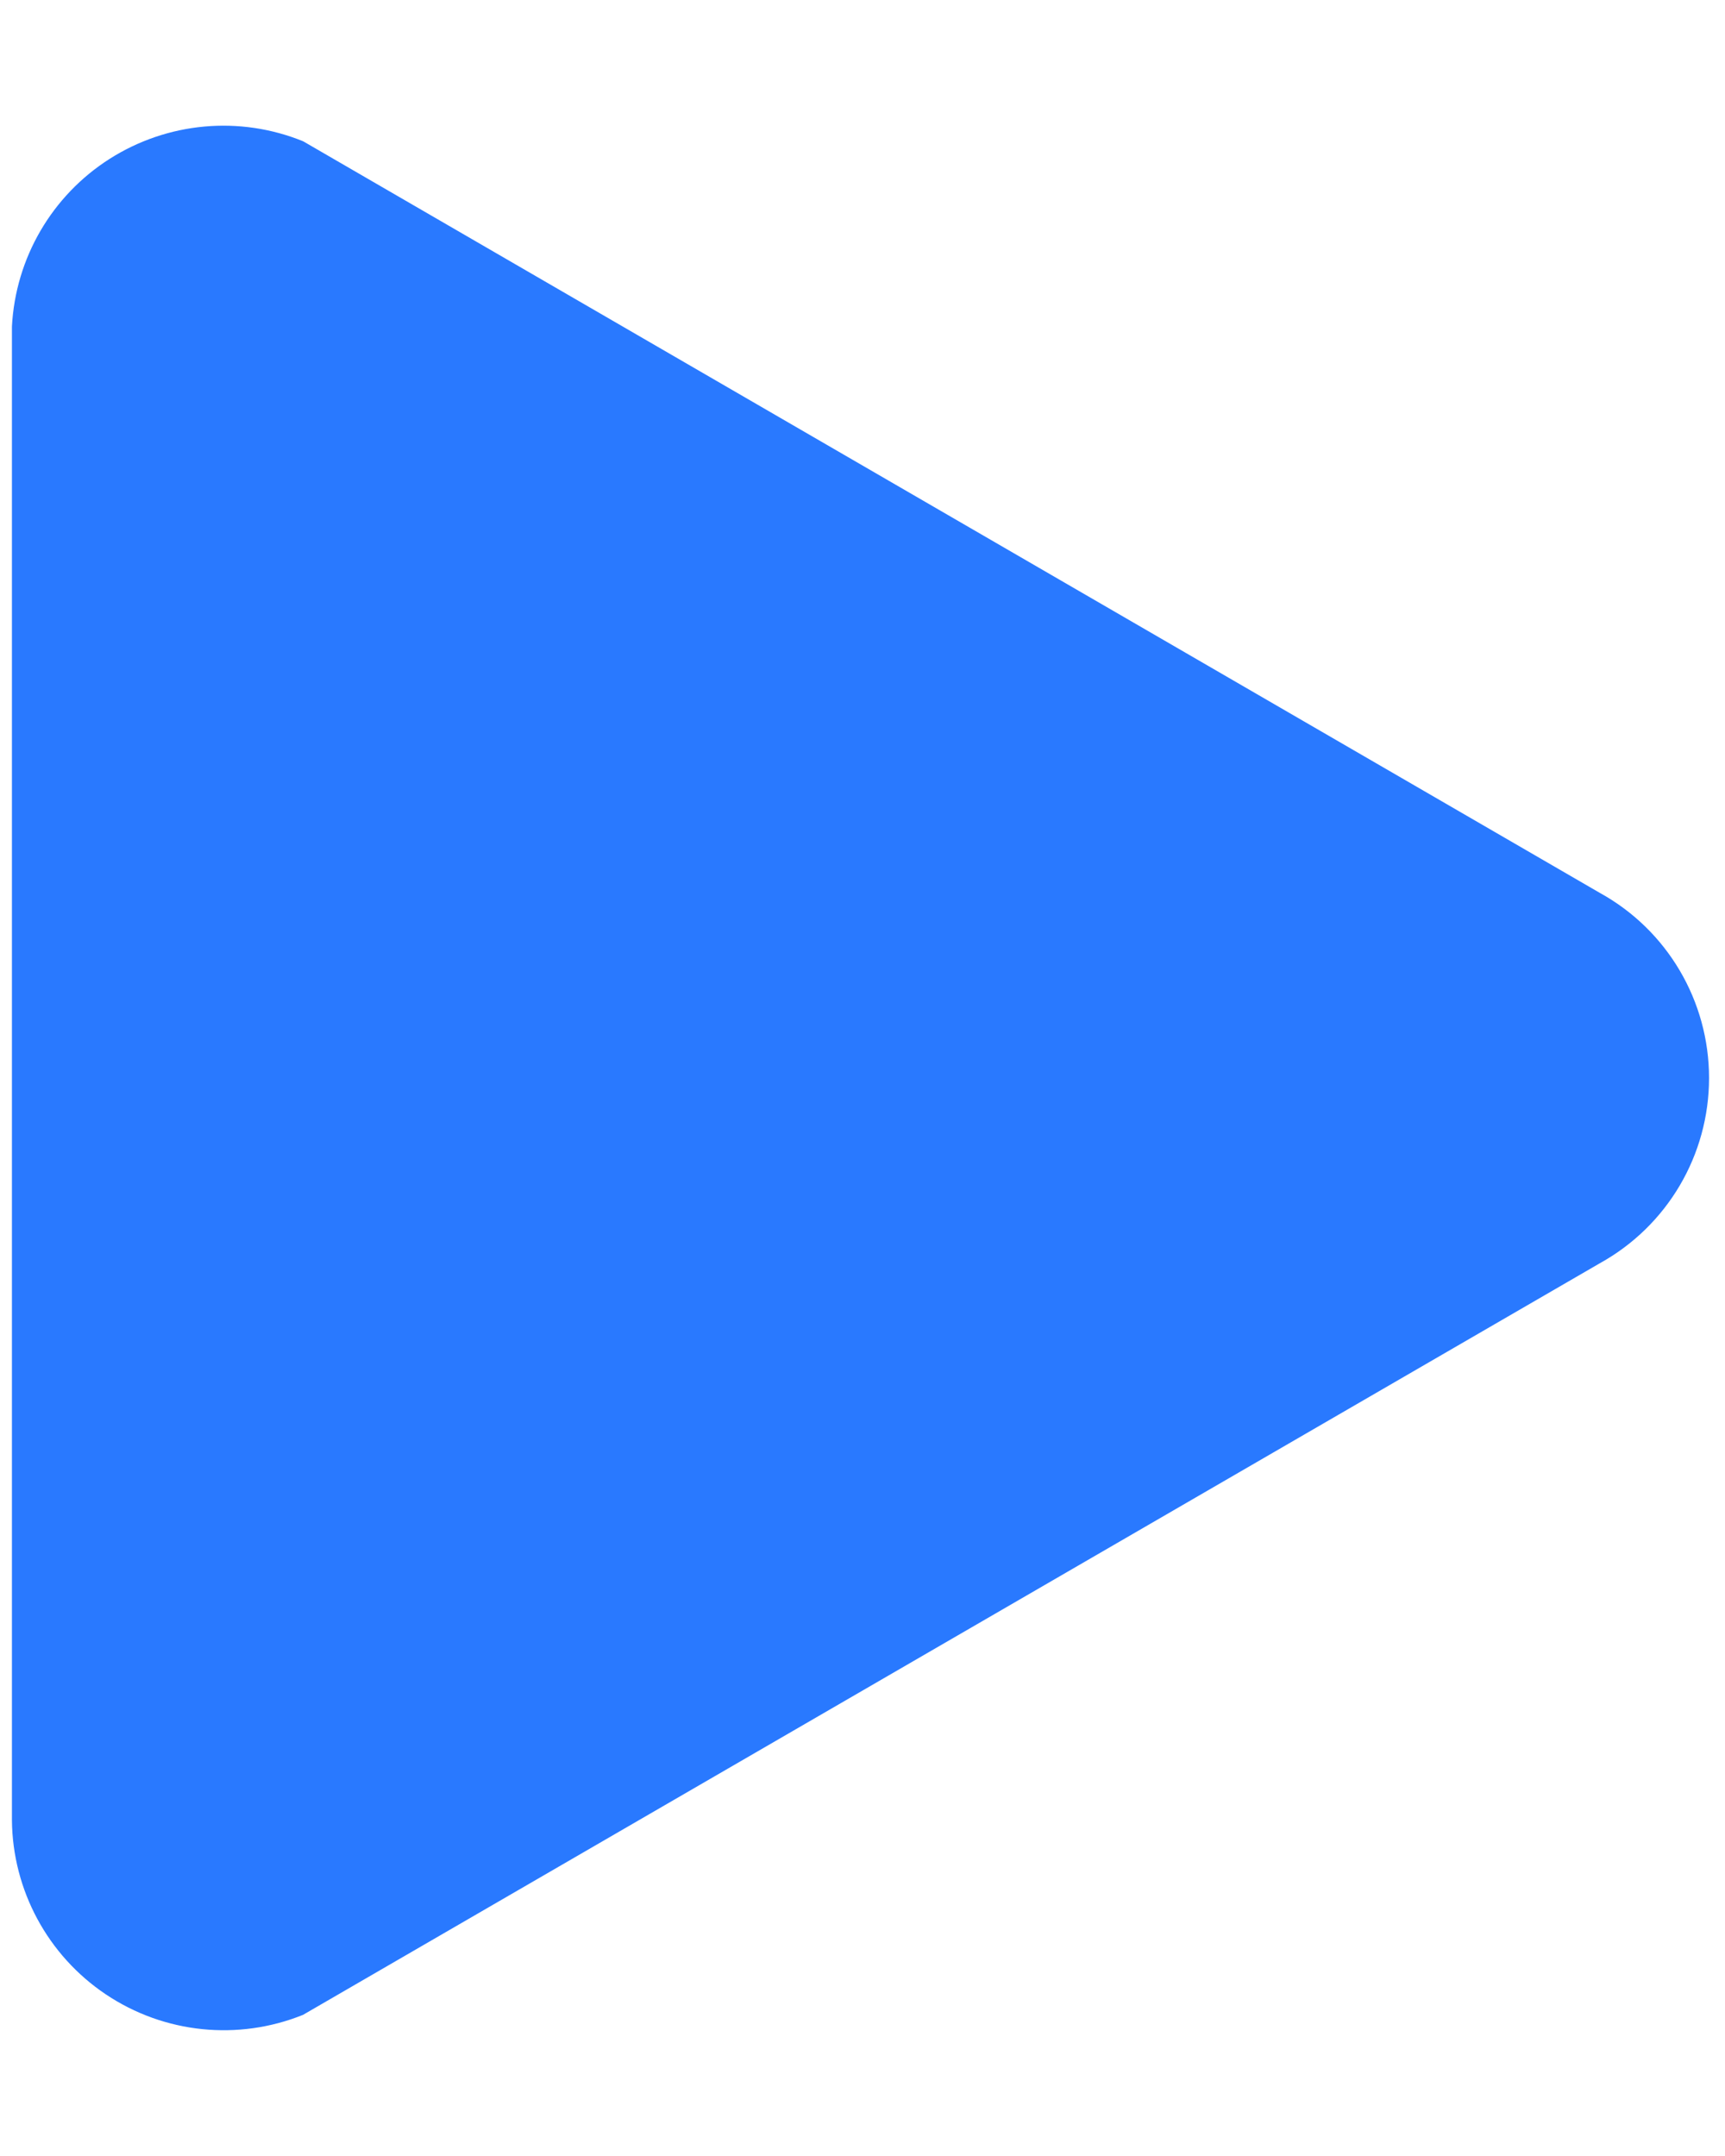 <svg width="12" height="15" viewBox="0 0 12 15" fill="none" xmlns="http://www.w3.org/2000/svg">
    <g clip-path="url(#clip0_82_1183)">
        <path fill-rule="evenodd" clip-rule="evenodd"
              d="M0.083 2.353V12.663C0.087 13.15 0.332 13.605 0.737 13.876C1.143 14.148 1.657 14.2 2.108 14.018L11.129 8.789C11.599 8.529 11.889 8.036 11.889 7.5C11.889 6.965 11.599 6.471 11.129 6.212L2.109 0.983C1.667 0.803 1.166 0.849 0.763 1.105C0.361 1.361 0.108 1.795 0.083 2.272"
              fill="#2979FF"/>
    </g>
    <defs>
        <clipPath id="clip0_82_1183">
            <rect width="12" height="15" fill="white"/>
        </clipPath>
    </defs>
</svg>

